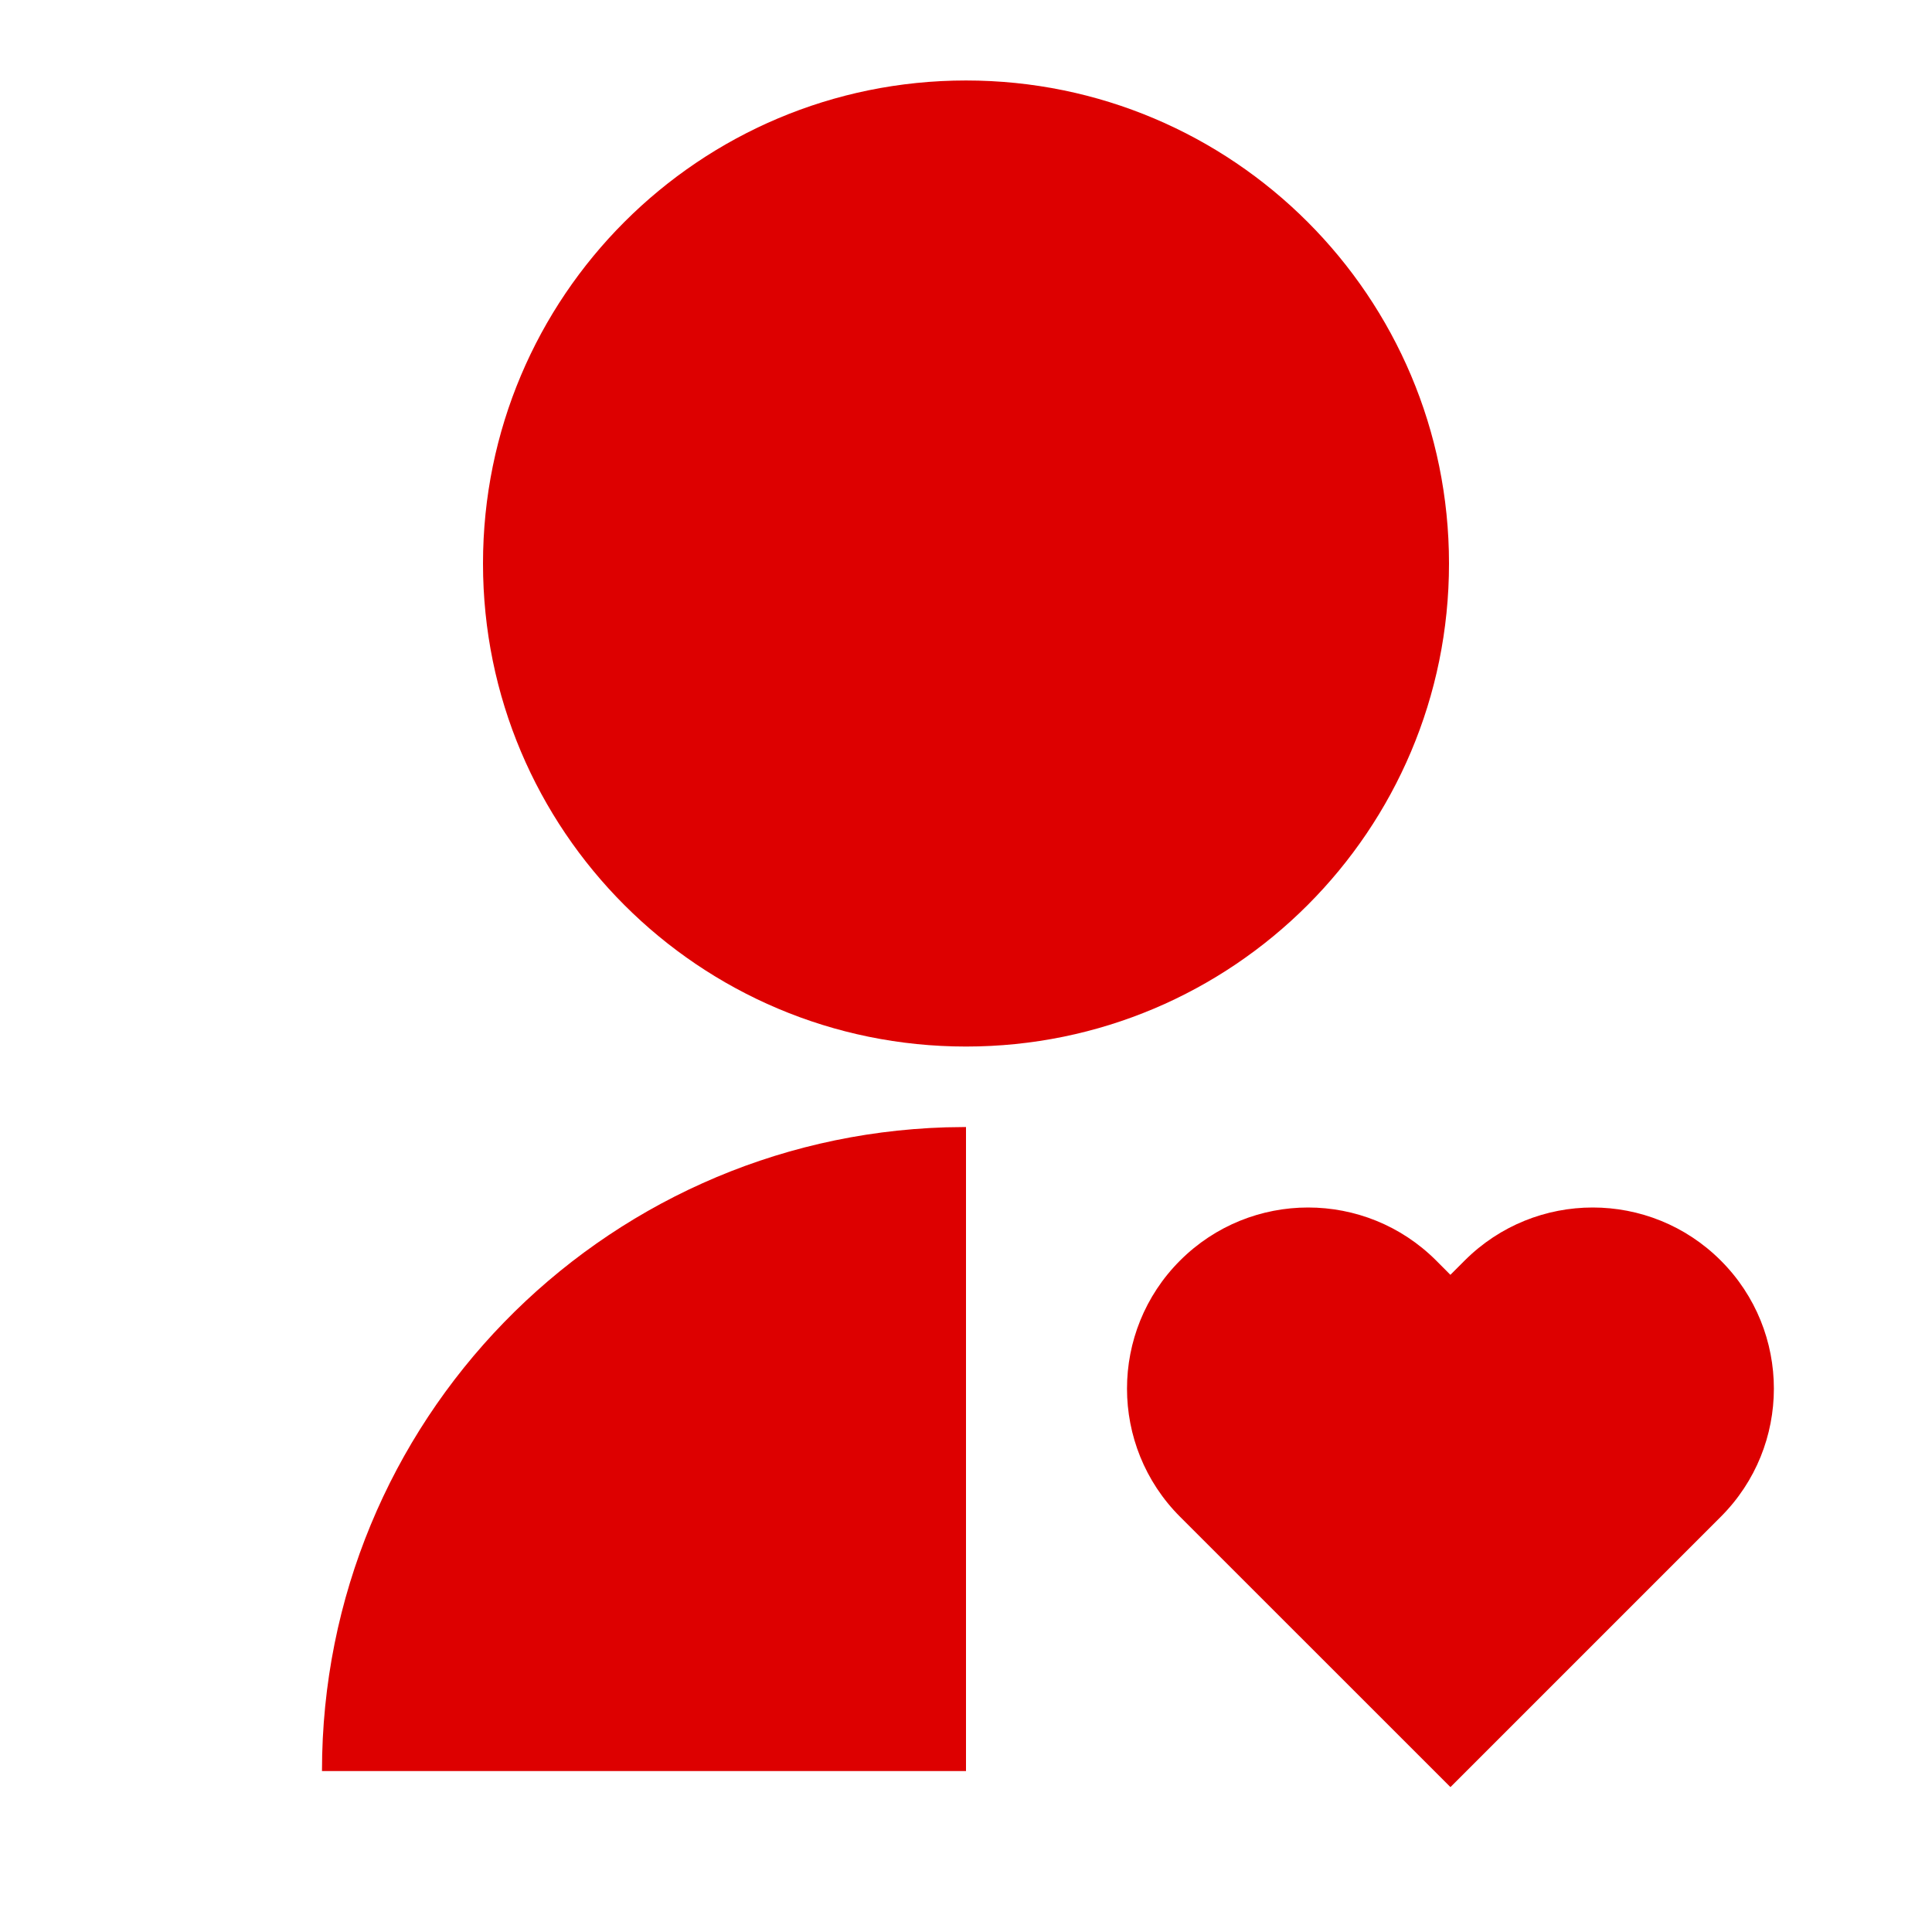 <svg width="32" height="32" viewBox="0 0 32 32" fill="none" xmlns="http://www.w3.org/2000/svg">
<path d="M23.788 20.879L24.023 21.115L24.259 20.879C25.431 19.707 27.33 19.707 28.502 20.879C29.674 22.05 29.674 23.95 28.502 25.122L24.024 29.6L19.545 25.122C18.374 23.95 18.374 22.05 19.545 20.879C20.717 19.707 22.616 19.707 23.788 20.879ZM16 18.667V29.334H5.333C5.333 23.554 9.93 18.848 15.668 18.672L16 18.667ZM16 1.333C20.42 1.333 24 4.913 24 9.334C24 13.754 20.42 17.334 16 17.334C11.58 17.334 8 13.754 8 9.334C8 4.913 11.58 1.333 16 1.333Z" fill="#DD0000"/>
</svg>

